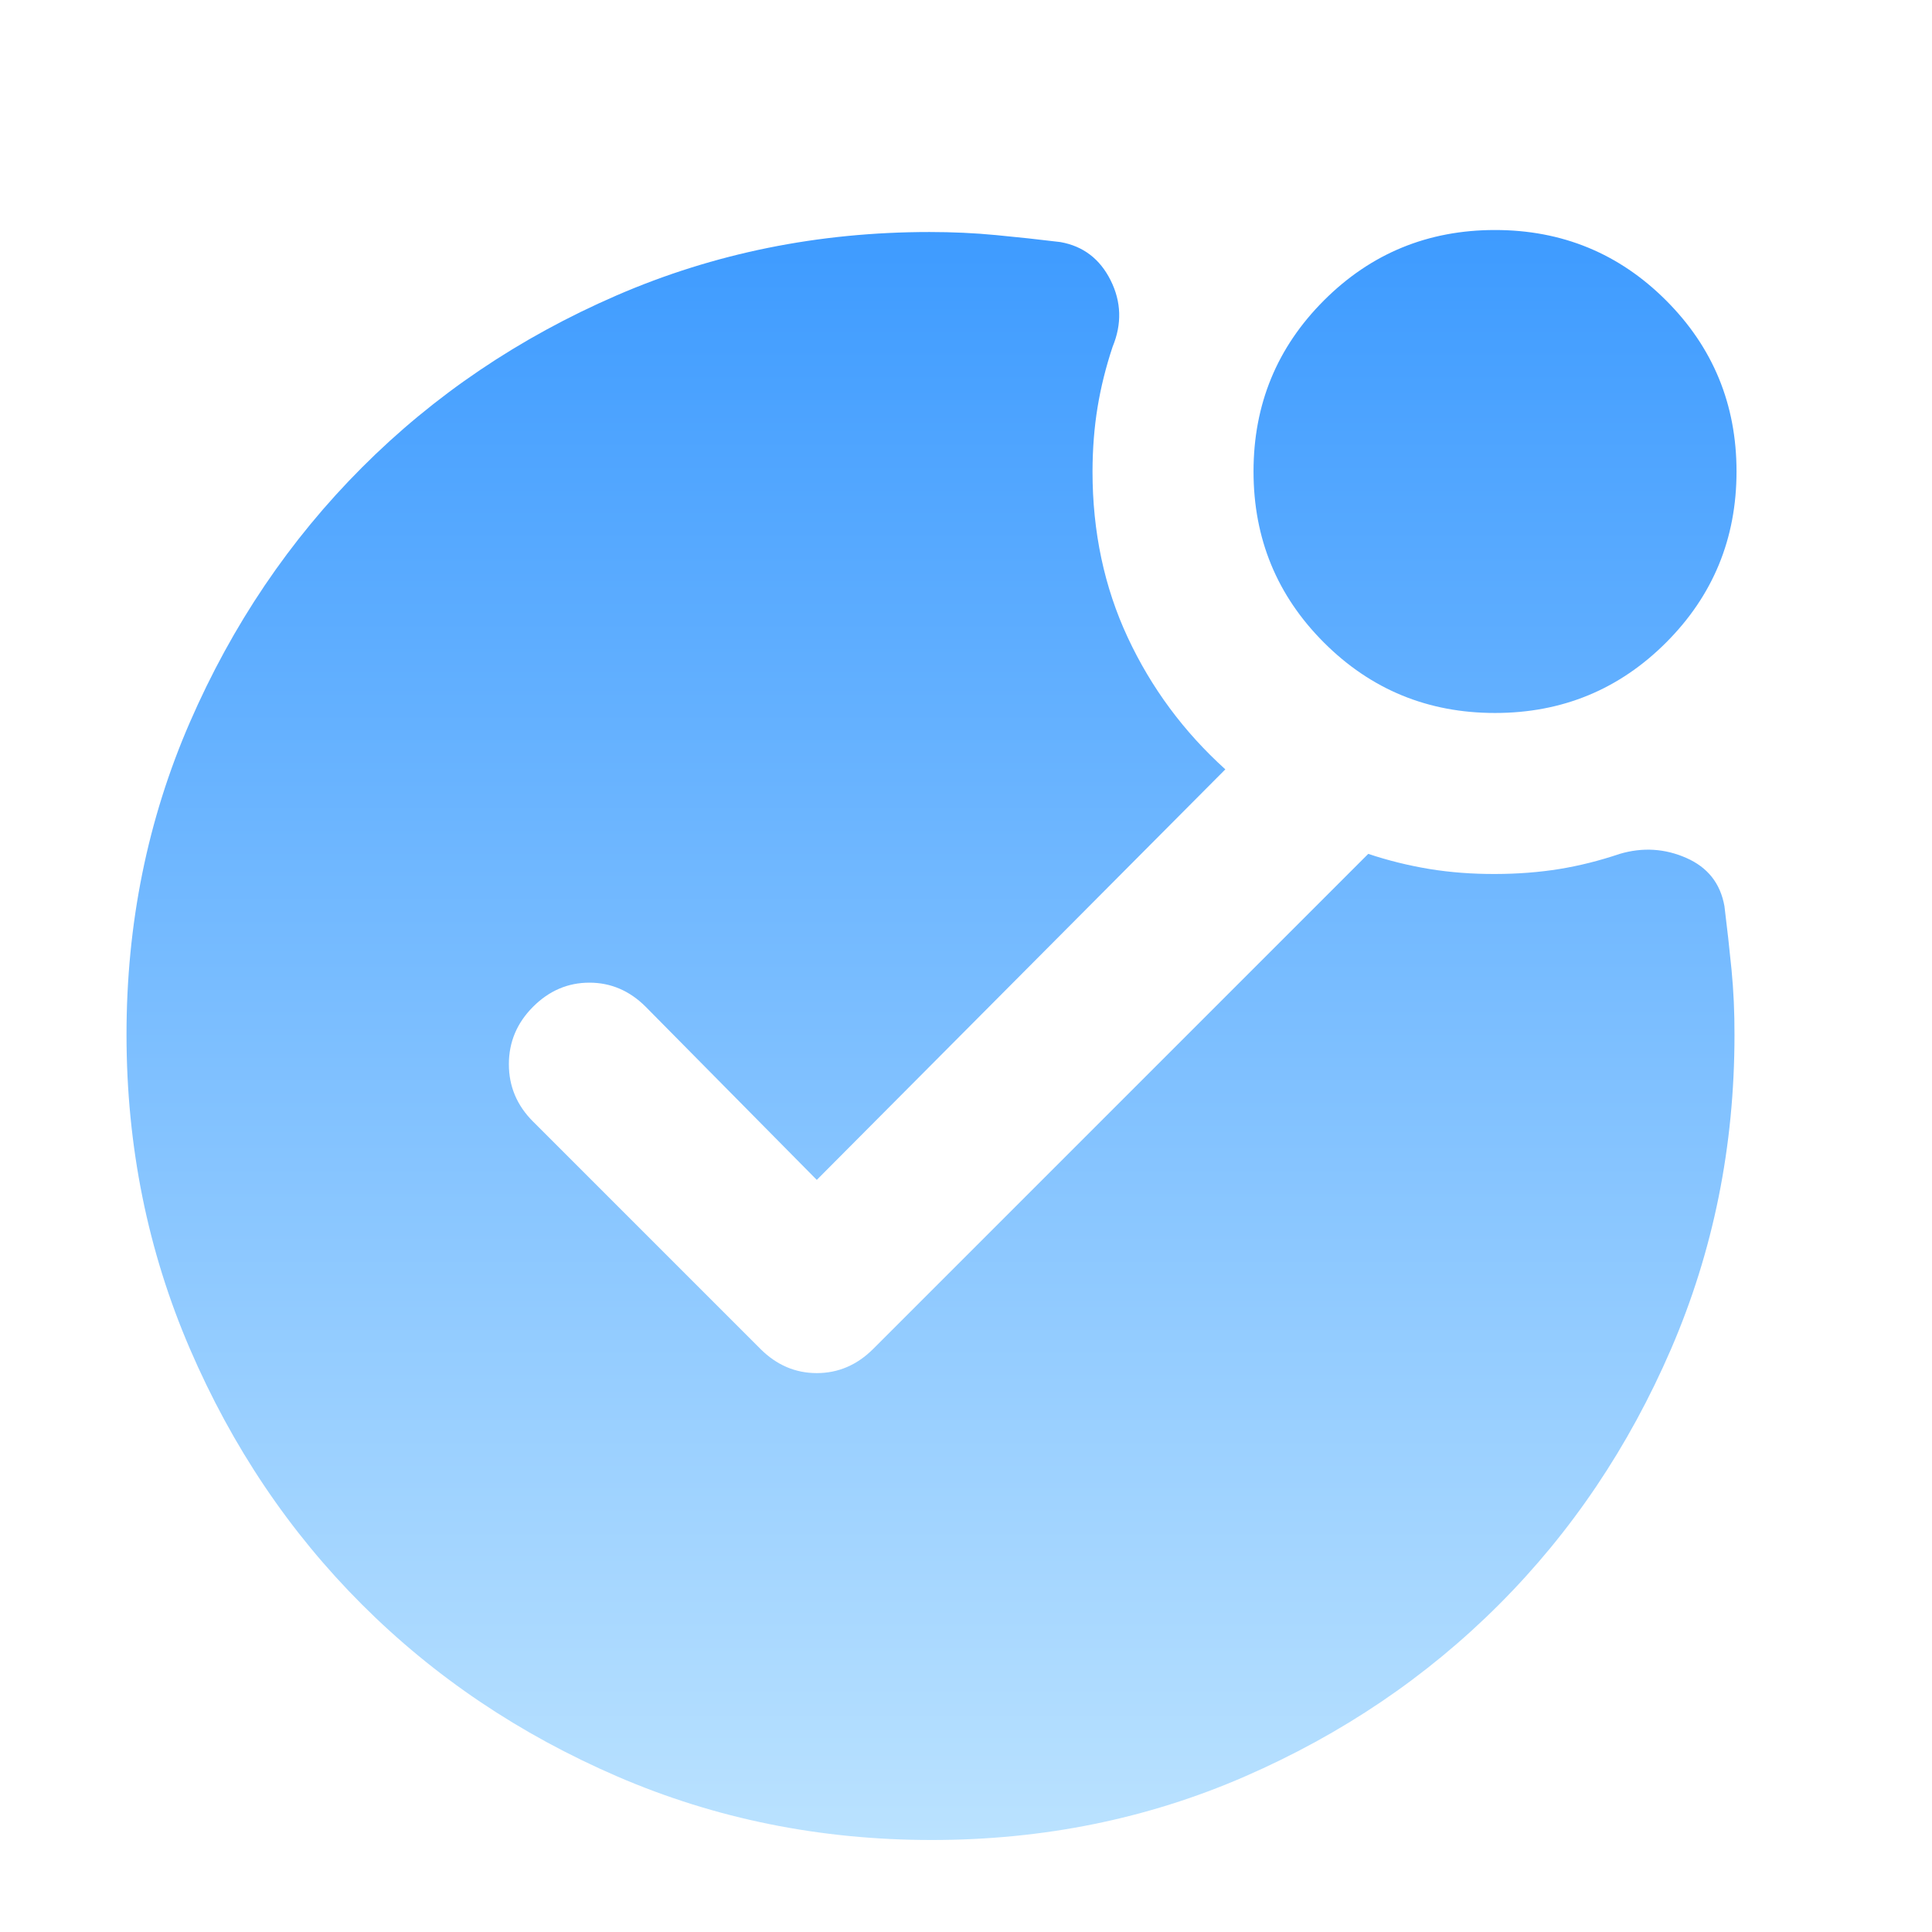 <svg width="56" height="56" viewBox="0 0 56 56" fill="none" xmlns="http://www.w3.org/2000/svg">
<path d="M27 53.333C23.773 53.333 20.739 52.72 17.9 51.495C15.061 50.269 12.592 48.607 10.492 46.508C8.392 44.41 6.73 41.94 5.506 39.1C4.281 36.259 3.669 33.226 3.667 30C3.665 26.774 4.278 23.75 5.506 20.93C6.733 18.11 8.395 15.65 10.492 13.55C12.589 11.45 15.049 9.788 17.872 8.563C20.696 7.339 23.719 6.726 26.942 6.725C27.603 6.725 28.245 6.754 28.867 6.814C29.489 6.873 30.111 6.94 30.734 7.016C31.395 7.133 31.881 7.503 32.192 8.125C32.503 8.747 32.523 9.389 32.25 10.05C32.056 10.633 31.91 11.216 31.814 11.8C31.718 12.383 31.669 13.005 31.667 13.666C31.667 15.416 32.008 17.021 32.689 18.48C33.37 19.939 34.313 21.212 35.517 22.3L23.675 34.2L18.717 29.183C18.25 28.716 17.706 28.483 17.084 28.483C16.461 28.483 15.917 28.716 15.45 29.183C14.984 29.65 14.75 30.204 14.75 30.847C14.75 31.489 14.984 32.043 15.45 32.508L22.042 39.1C22.509 39.566 23.053 39.8 23.675 39.8C24.297 39.8 24.842 39.566 25.309 39.1L39.659 24.75C40.242 24.944 40.835 25.09 41.437 25.189C42.039 25.287 42.671 25.335 43.334 25.333C43.996 25.332 44.618 25.283 45.2 25.189C45.782 25.094 46.365 24.947 46.95 24.75C47.611 24.555 48.253 24.594 48.875 24.866C49.498 25.139 49.867 25.605 49.984 26.267C50.061 26.889 50.13 27.502 50.189 28.105C50.248 28.709 50.277 29.34 50.275 30C50.275 33.228 49.662 36.261 48.437 39.1C47.211 41.939 45.549 44.408 43.45 46.508C41.352 48.608 38.892 50.271 36.072 51.497C33.252 52.723 30.228 53.335 27 53.333ZM43.334 20.666C41.389 20.666 39.736 19.986 38.375 18.625C37.014 17.264 36.334 15.611 36.334 13.666C36.334 11.722 37.014 10.069 38.375 8.708C39.736 7.347 41.389 6.667 43.334 6.667C45.278 6.667 46.931 7.347 48.292 8.708C49.653 10.069 50.334 11.722 50.334 13.666C50.334 15.611 49.653 17.264 48.292 18.625C46.931 19.986 45.278 20.666 43.334 20.666Z" fill="url(#paint0_linear_1052_8909)"/>
<defs>
<linearGradient id="paint0_linear_1052_8909" x1="27" y1="6.667" x2="27" y2="53.333" gradientUnits="userSpaceOnUse">
<stop stop-color="#3E9BFF"/>
<stop offset="1" stop-color="#BAE2FF"/>
</linearGradient>
</defs>
</svg>
